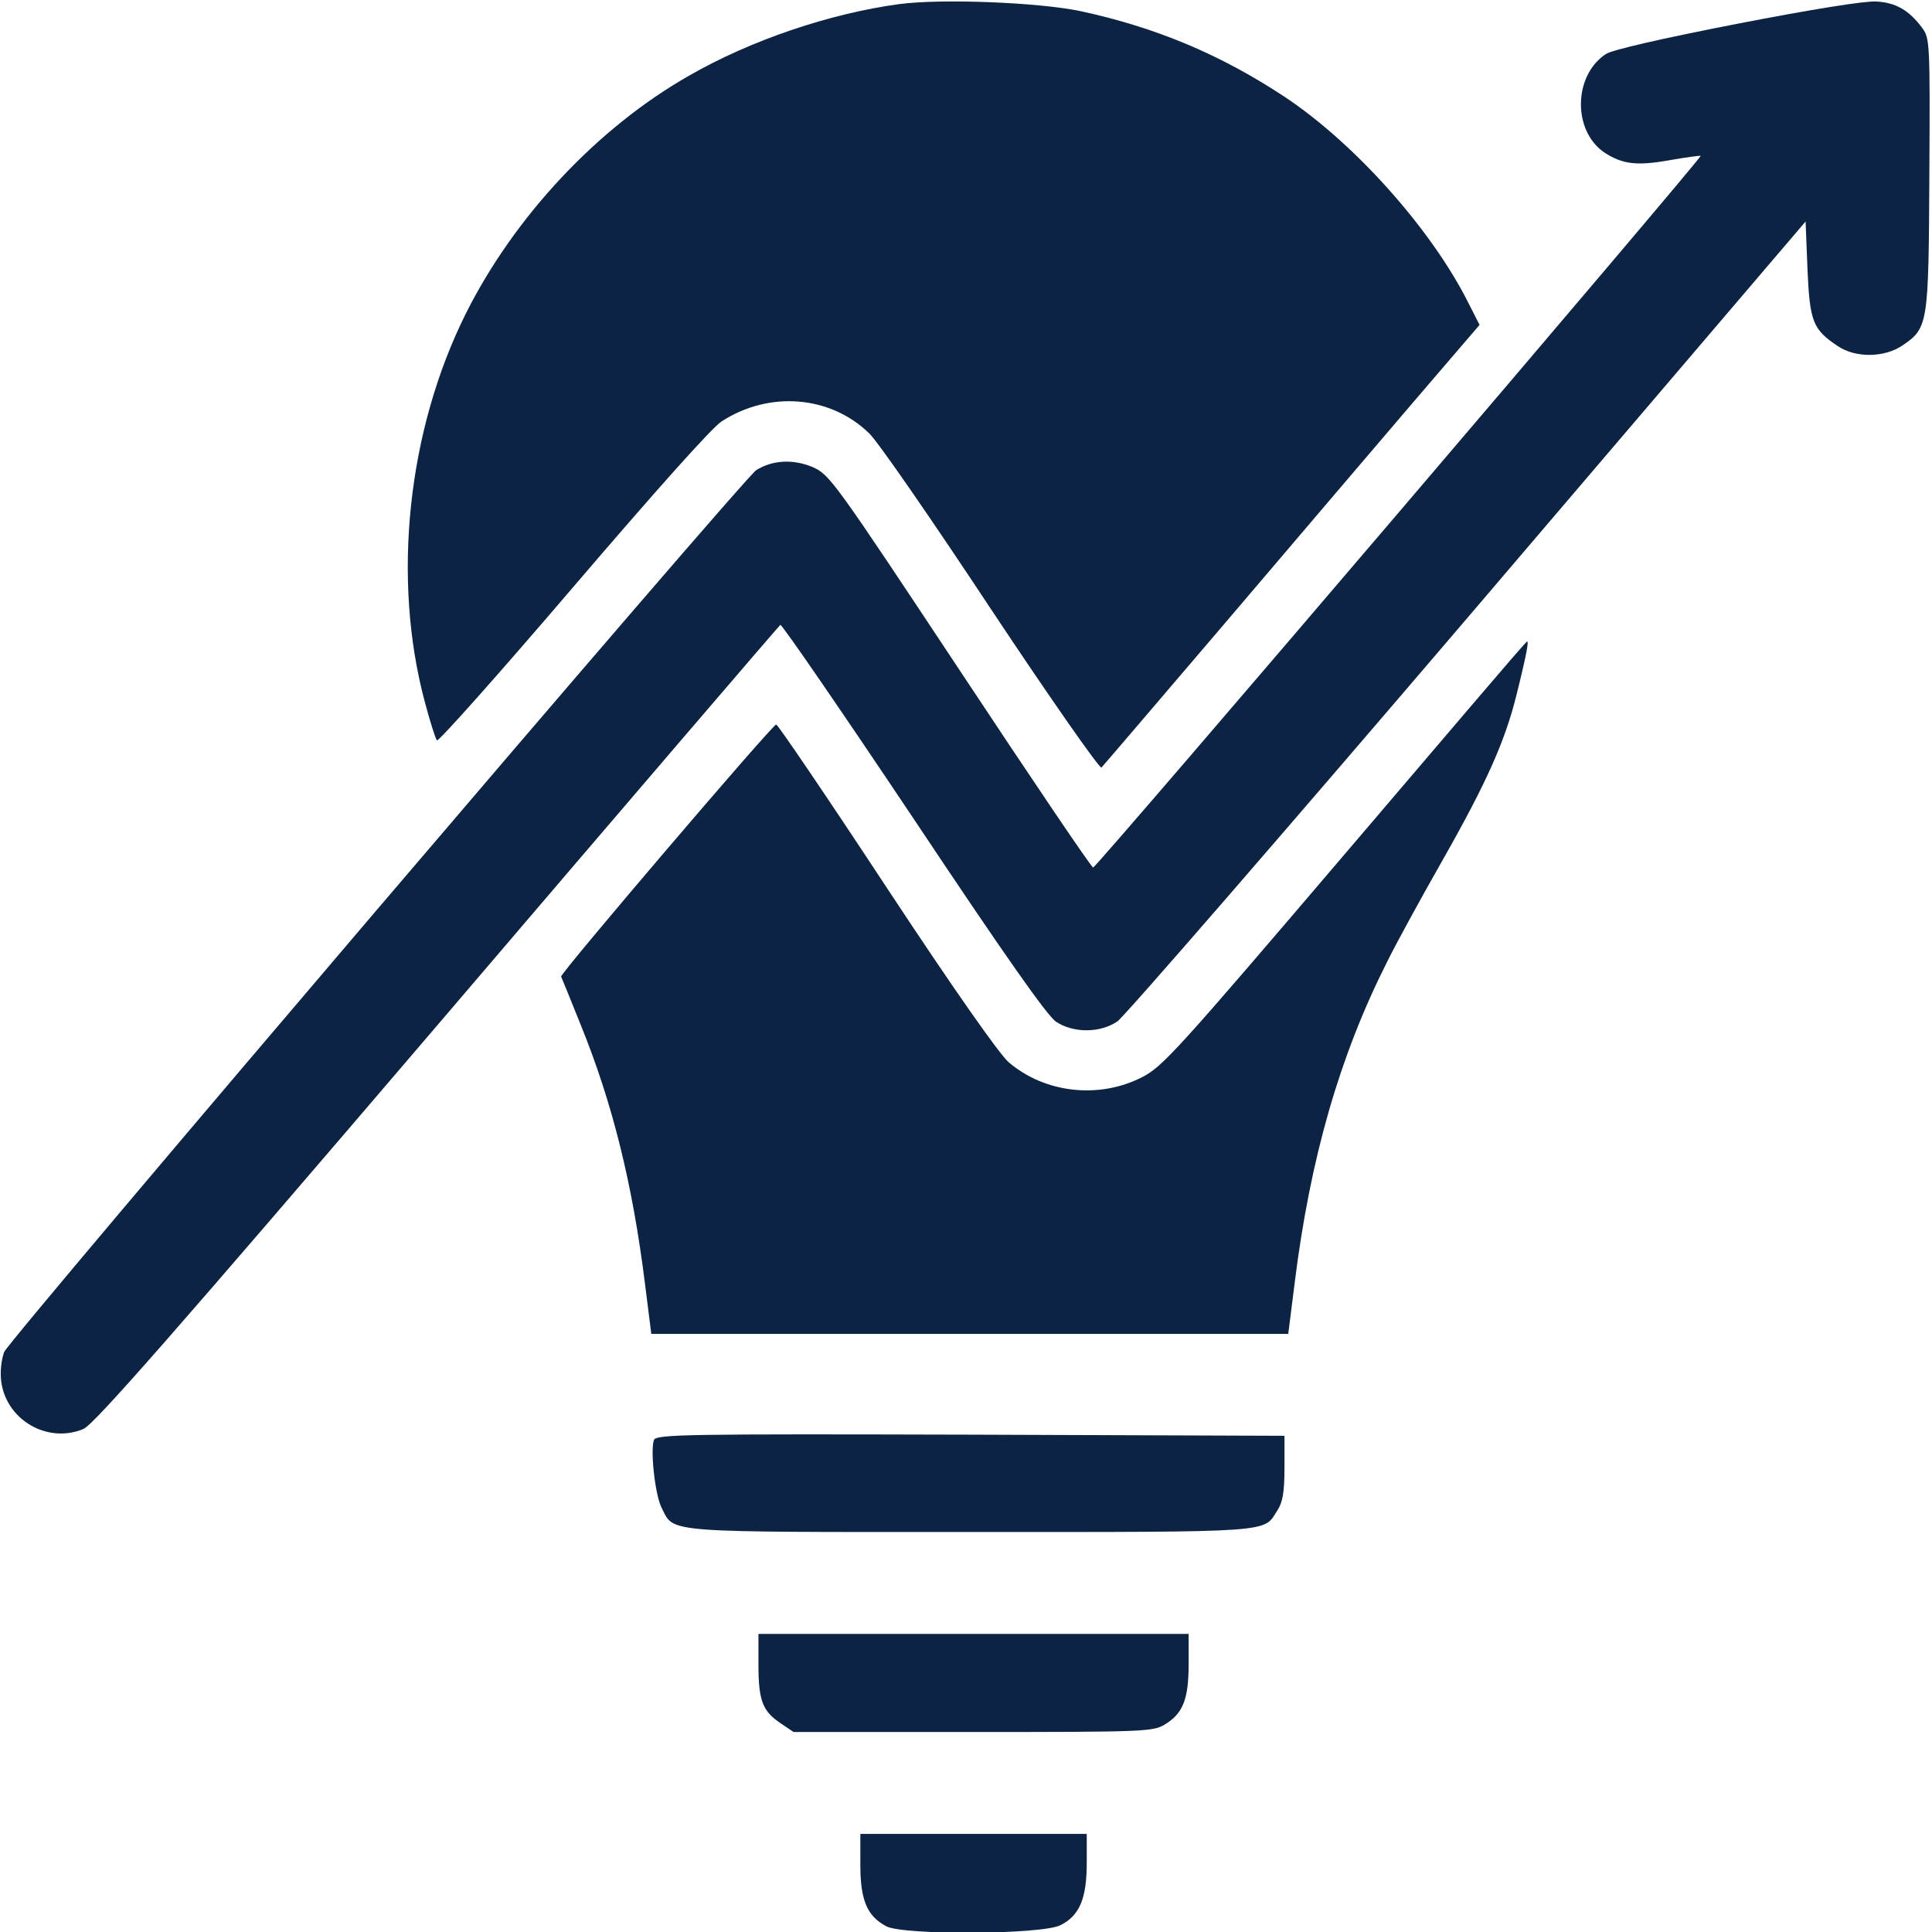 <?xml version="1.0" encoding="UTF-8"?>
<svg id="Layer_1" xmlns="http://www.w3.org/2000/svg" version="1.1" viewBox="0 0 512 512">
  <!-- Generator: Adobe Illustrator 29.3.0, SVG Export Plug-In . SVG Version: 2.1.0 Build 146)  -->
  <defs>
    <style>
      .st0 {
        fill: #0d2343;
      }
    </style>
  </defs>
  <path class="st0" d="M238.2,1.1c-18.4,2.5-39.3,9.6-55.5,18.9-24.3,13.8-46.3,37.3-59.2,63-15.5,31-19.7,70.3-10.9,103.1,1.4,5.2,2.8,9.7,3.2,10.1s16.6-17.8,36-40.5c21.9-25.6,36.8-42.3,39.4-44,12.6-8.2,28.8-6.9,39.1,3.1,2.2,2,16.7,23,32.3,46.6,15.8,23.8,28.9,42.5,29.3,42,.5-.5,15.6-18.2,33.7-39.4,18-21.2,40.4-47.4,49.6-58.2l16.9-19.7-3-5.9c-9.8-19.5-30.1-42.2-48.6-54.5-17.1-11.3-34.3-18.5-54.4-22.8-11.3-2.3-36.7-3.3-47.9-1.8Z"/>
  <path class="st0" d="M460.4,6.3c-20,3.9-33.1,6.9-34.8,8-8.7,5.7-8.9,20.5-.3,26.2,4.7,3,8.4,3.5,16.9,2,4.5-.8,8.3-1.3,8.5-1.2.4.5-160.1,188.6-161,188.6-.4.1-16.2-23.3-35.2-52-33.4-50.4-34.6-52.1-39.1-54.1-5.2-2.2-10.7-1.9-15,.8-3.6,2.4-197.7,230-199.3,233.7-.7,1.9-1.1,5-.8,7.6,1.2,10.3,12.2,16.8,21.8,12.8,2.8-1.2,23.2-24.4,93.8-107,49.6-58.1,90.5-105.8,90.9-106.1.4-.2,16.2,22.8,35.2,51.2,24.4,36.6,35.5,52.4,37.9,54,4.6,3,11.6,3,16.2-.1,1.8-1.2,43.6-49.4,92.9-107.1l89.5-104.9.5,12.6c.6,13.9,1.4,16,8,20.4,4.7,3.2,12.3,3.1,17.1-.1,6.9-4.7,7-5.4,7.2-45.5.2-34.9.1-36-1.9-38.7-3.4-4.6-6.9-6.7-12.1-7-3-.2-16.8,2-36.9,5.9Z"/>
  <path class="st0" d="M356.5,226.2c-44.7,52.4-48.4,56.5-53.9,59.3-11.4,5.8-25.7,4.2-35.3-4-2.5-2.2-14.4-19.1-32.4-46.4-15.6-23.7-28.7-43-29.2-43.1-1,0-57.3,66-57,66.8.2.4,2.5,6.1,5.2,12.8,8.4,20.7,13.7,42,17,68.4l1.7,13.5h168.8l1.7-13.5c4.1-33,11.9-60.1,24.4-84.9,2.5-5.1,9.3-17.5,15-27.5,11.4-20.1,16.3-31.1,19.3-43.1s3.3-14.5,2.9-14.5-21.8,25.3-48.2,56.2Z"/>
  <path class="st0" d="M173.3,381.6c-1,2.7.3,14.8,2.1,18.1,3.3,6.6-.1,6.3,81.6,6.3s77.7.2,81.5-5.7c1.4-2.1,1.9-4.8,1.9-11.3v-8.5c.1,0-83.2-.3-83.2-.3-74.8-.2-83.3-.1-83.9,1.4Z"/>
  <path class="st0" d="M201,441.2c0,9.5,1.1,12.3,5.9,15.5l3.4,2.3h47.6c45.4,0,47.7-.1,50.8-2,4.8-2.9,6.3-6.7,6.3-16v-8h-114v8.2Z"/>
  <path class="st0" d="M228,494.2c0,9.4,1.8,13.6,6.9,16.3,4.7,2.4,41.2,2.2,46.1-.3,5.1-2.5,7-7.1,7-16.5v-7.7h-60v8.2Z"/>
</svg>